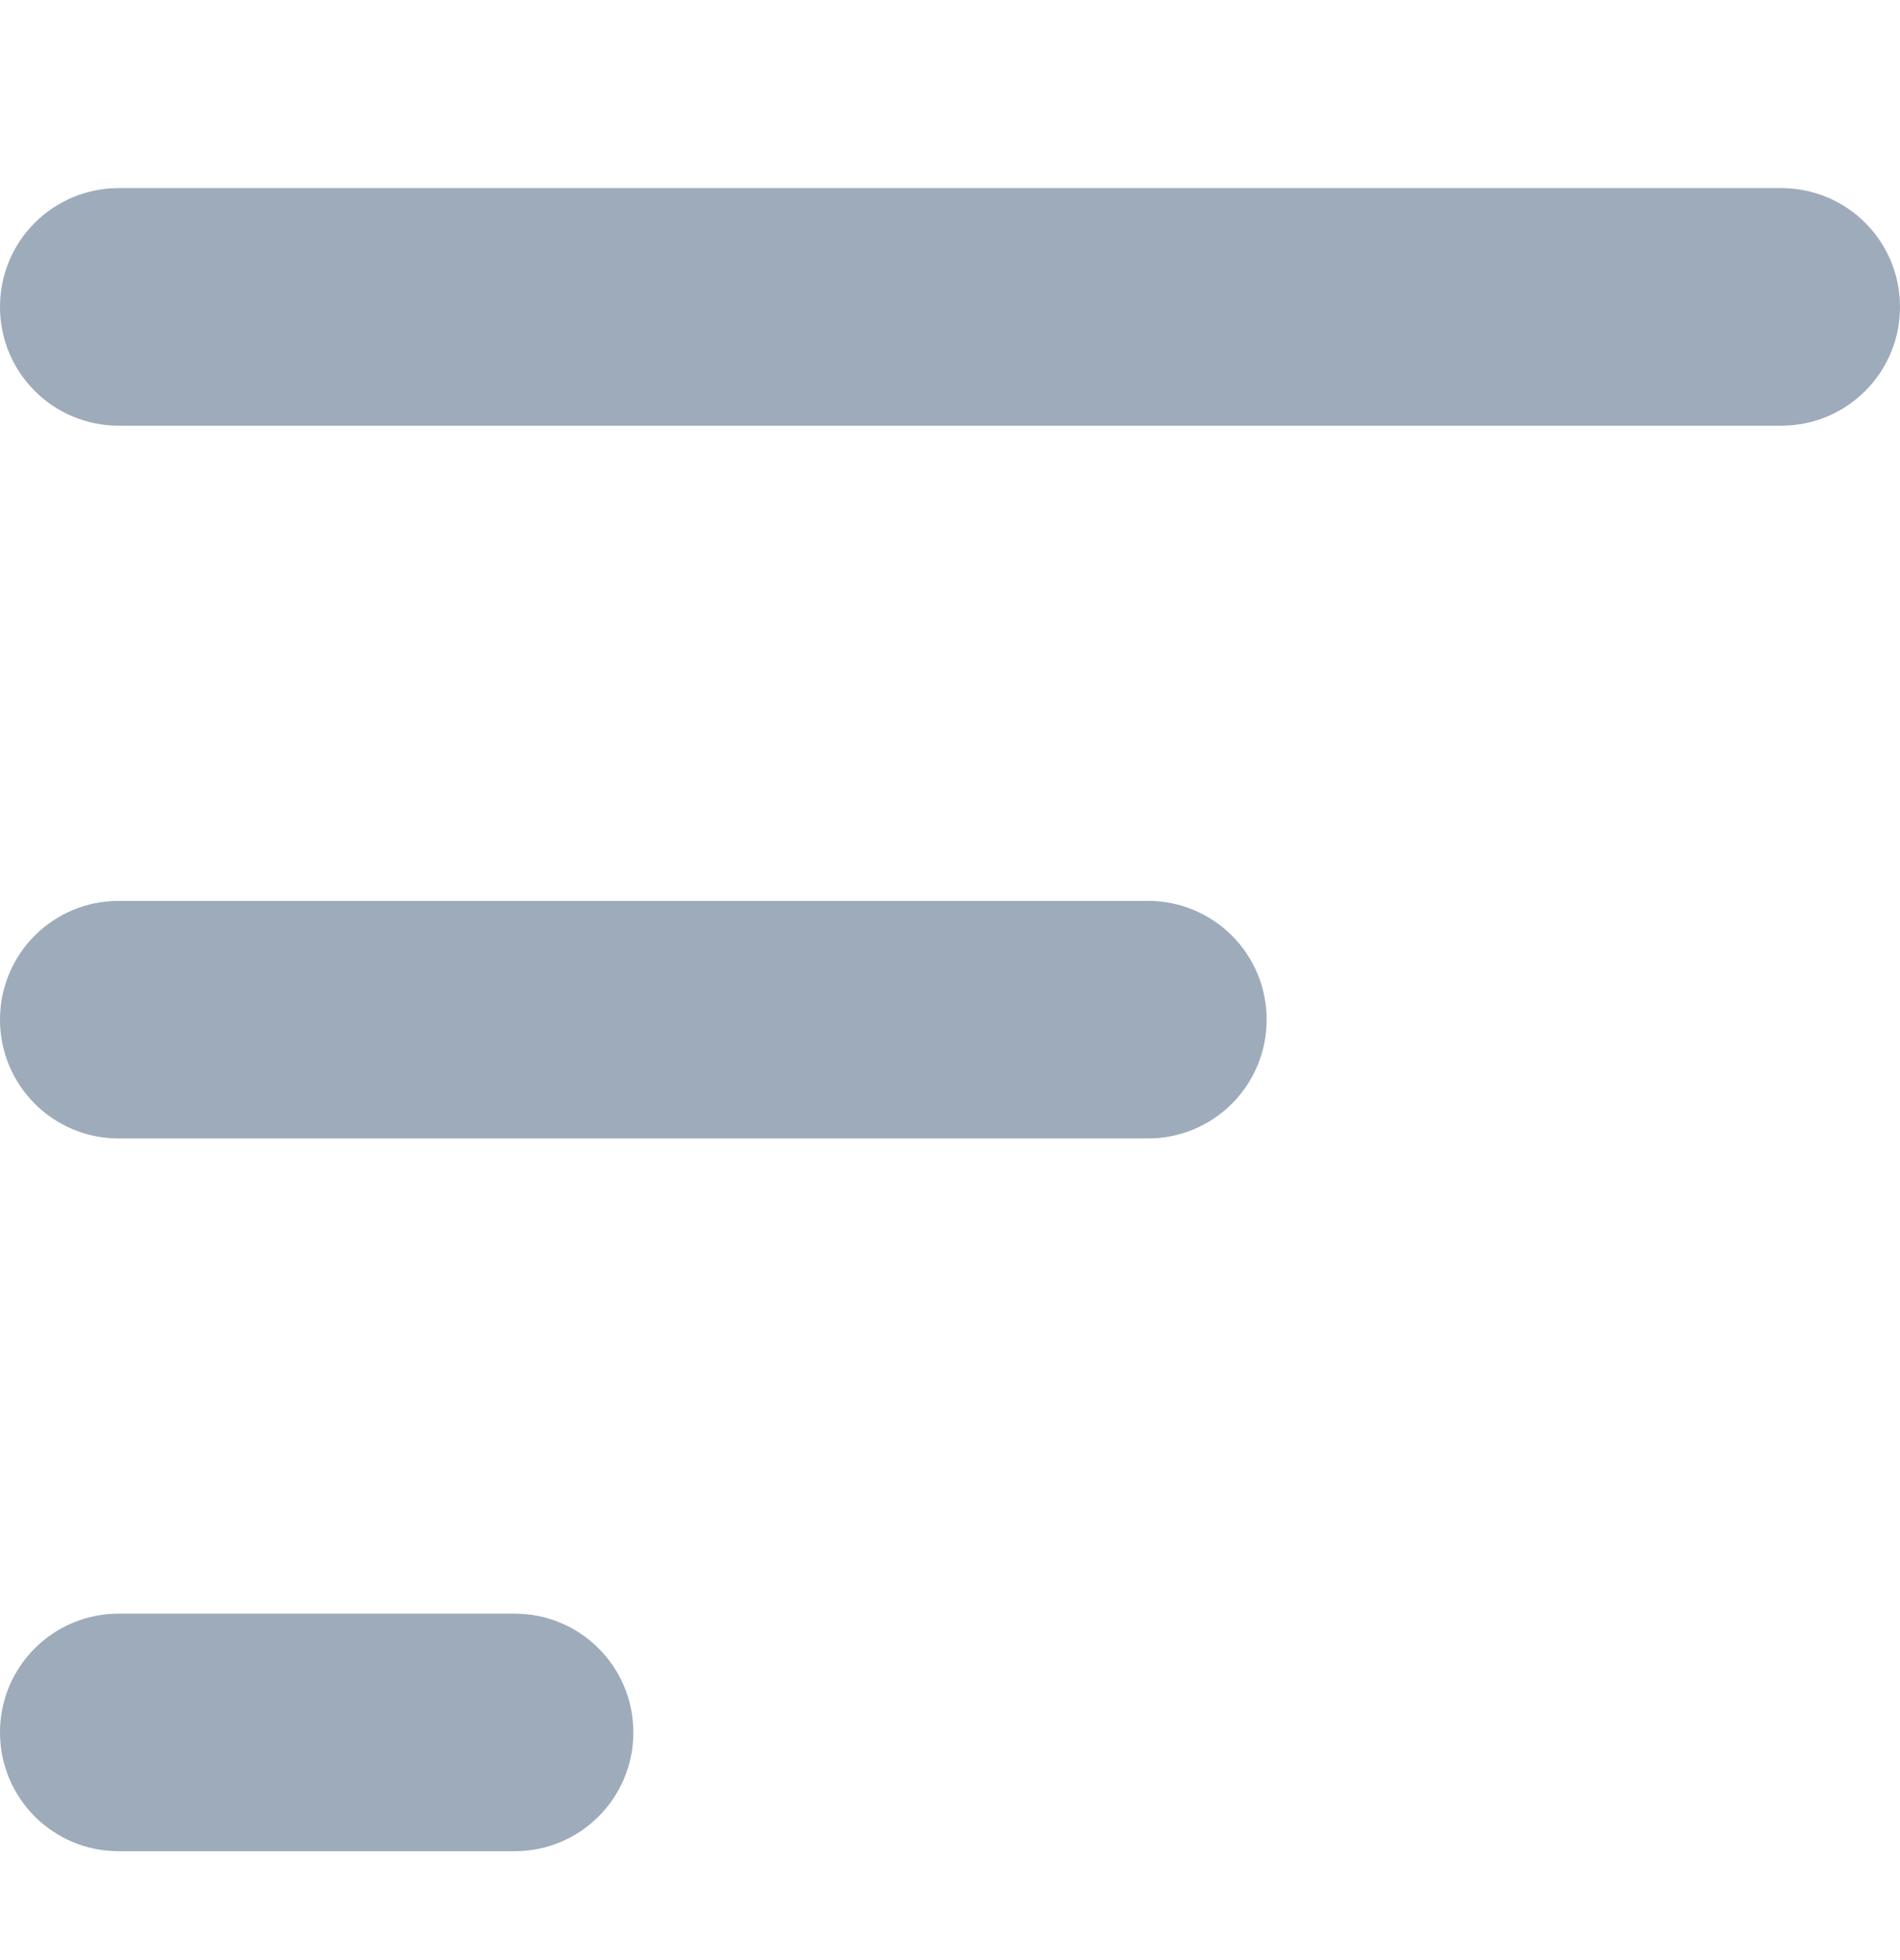 <svg width="32" height="33" viewBox="0 0 32 33" fill="none" xmlns="http://www.w3.org/2000/svg">
<g clip-path="url(#clip0_6808_21297)">
<path d="M32 5.167C32 6.273 31.107 7.167 30 7.167H2C0.893 7.167 0 6.273 0 5.167C0 4.06 0.893 3.167 2 3.167H30C31.107 3.167 32 4.06 32 5.167ZM8.667 27.167H2C0.893 27.167 0 28.06 0 29.167C0 30.273 0.893 31.167 2 31.167H8.667C9.773 31.167 10.667 30.273 10.667 29.167C10.667 28.06 9.773 27.167 8.667 27.167ZM19.333 15.167H2C0.893 15.167 0 16.06 0 17.167C0 18.273 0.893 19.167 2 19.167H19.333C20.44 19.167 21.333 18.273 21.333 17.167C21.333 16.06 20.44 15.167 19.333 15.167Z" fill="#9EABBB"/>
</g>
<defs>
<clipPath id="clip0_6808_21297">
<rect width="32" height="32" fill="white" transform="translate(0 0.5)"/>
</clipPath>
</defs>
</svg>
